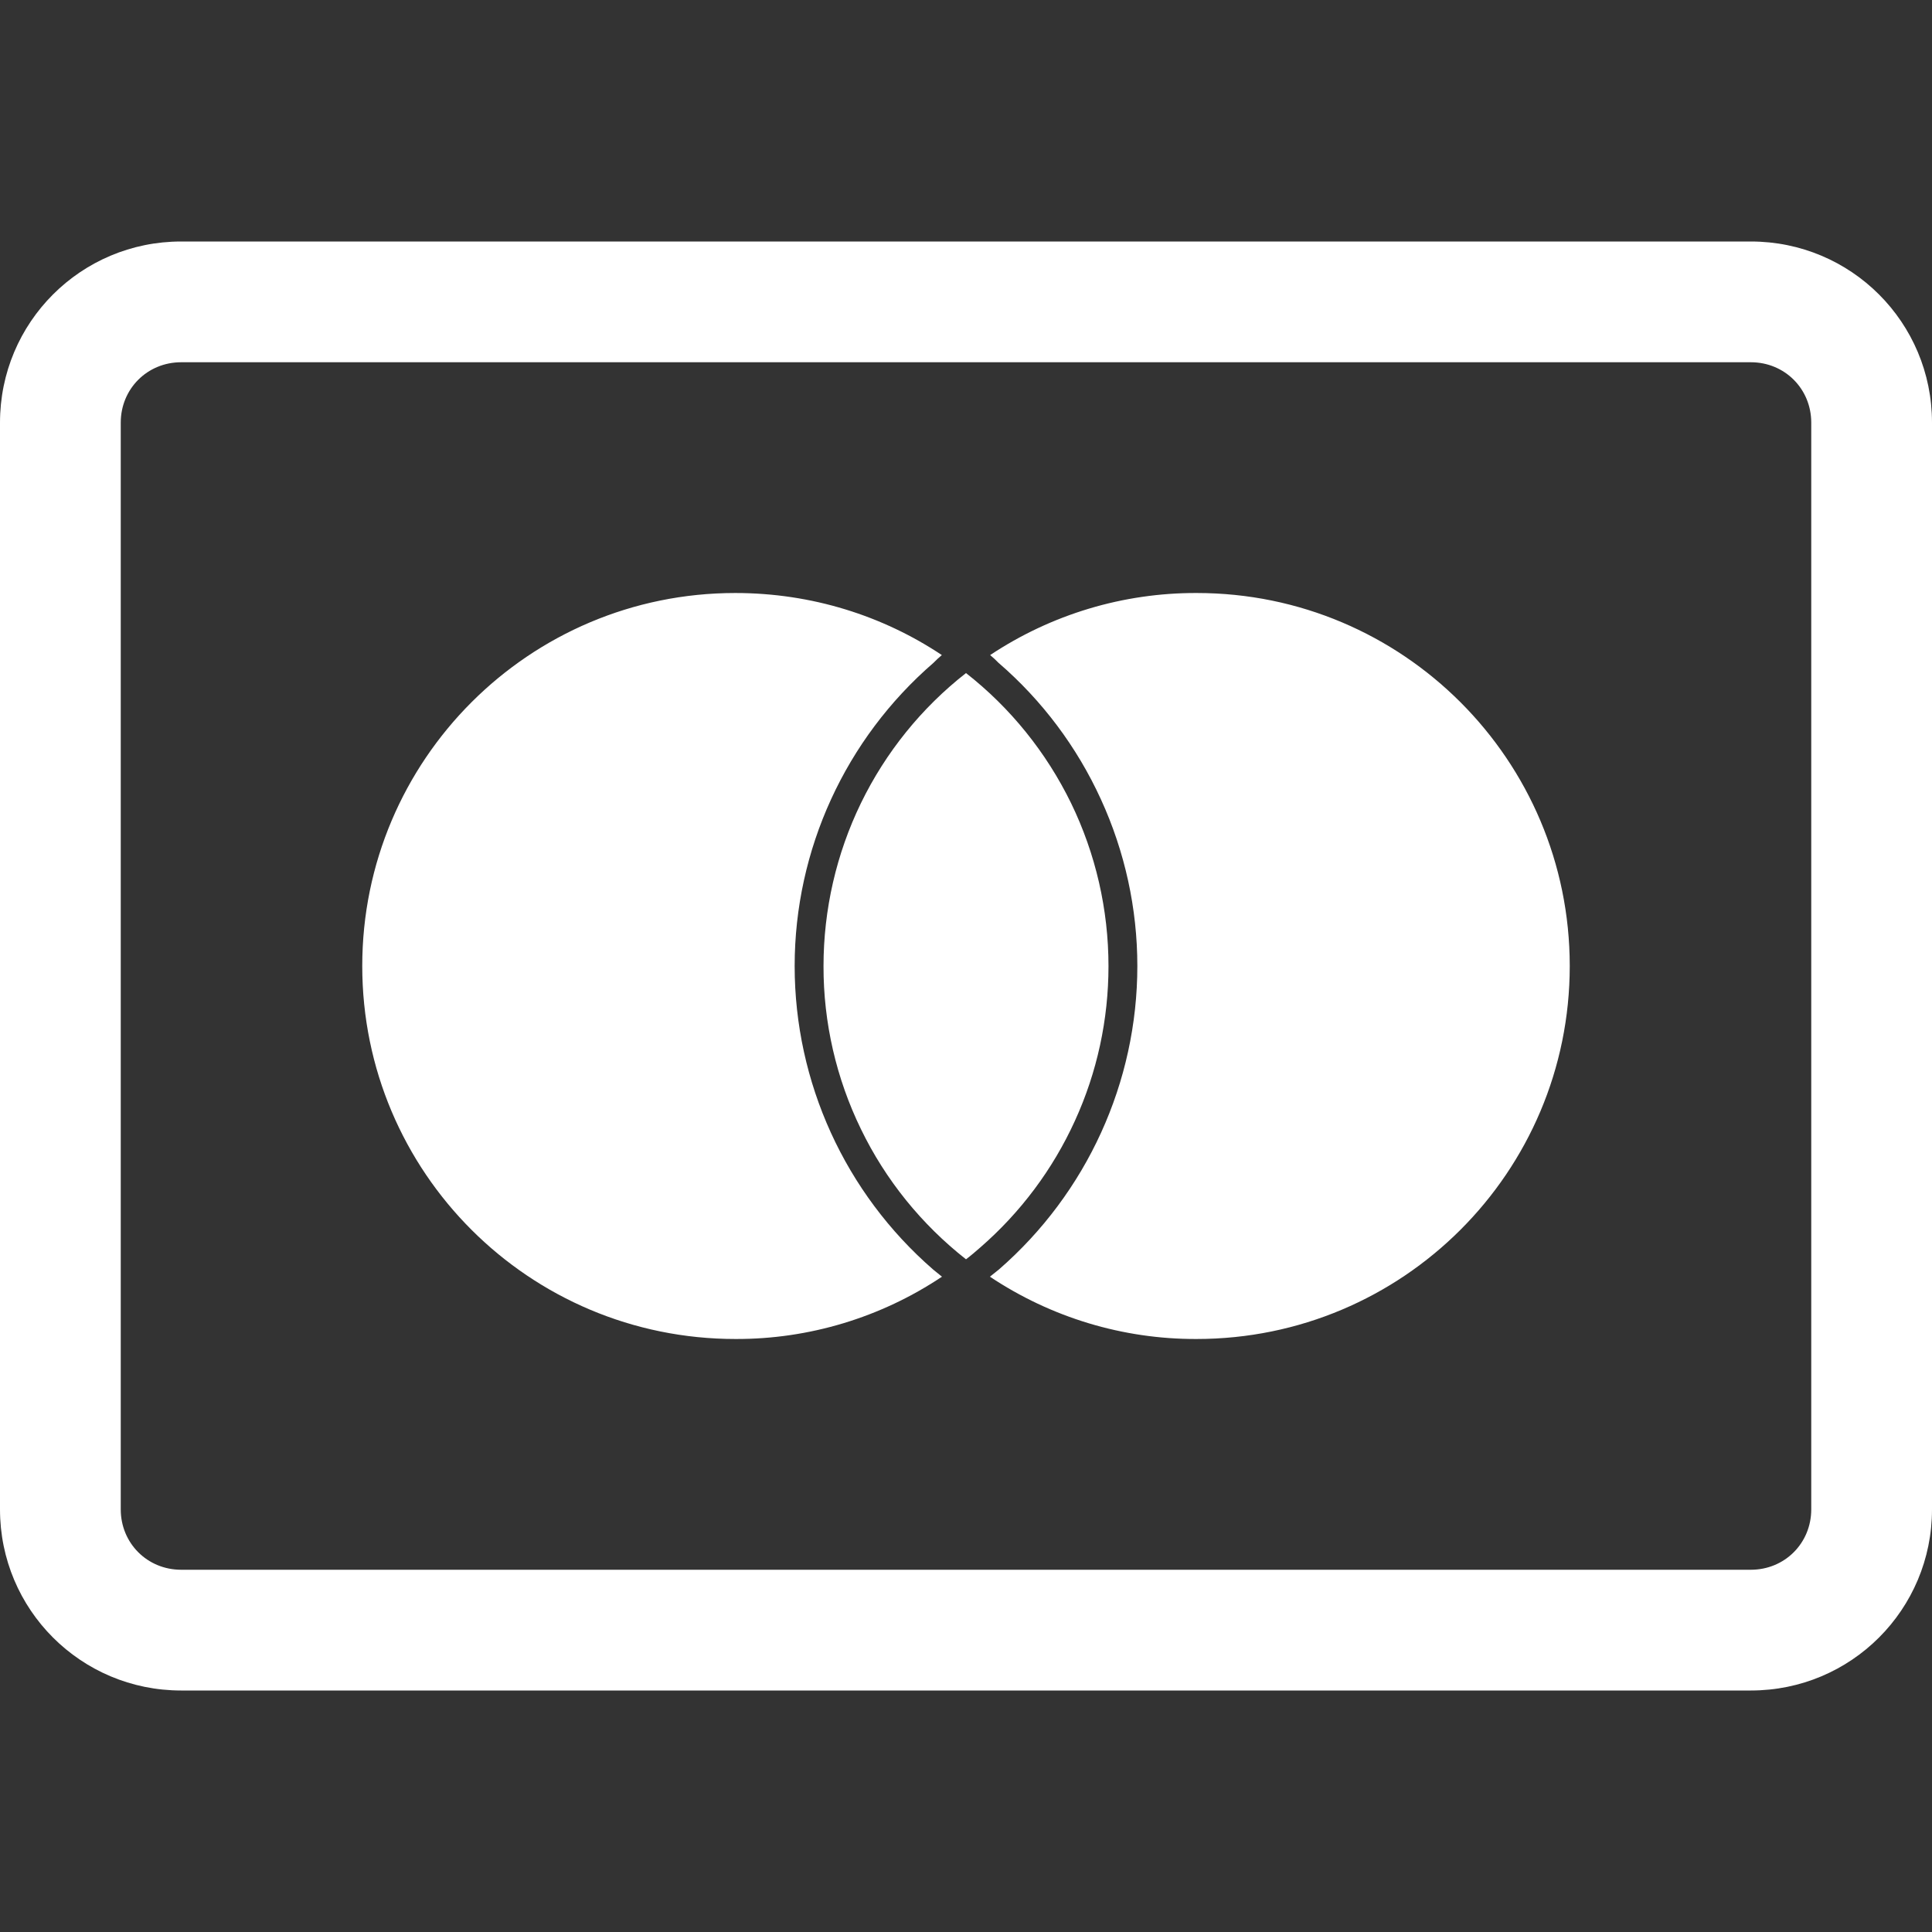 <svg width="16" height="16" viewBox="0 0 16 16" fill="none" xmlns="http://www.w3.org/2000/svg">
<rect x="0" y="0" width="16" height="16" fill="#333333" stroke="none"/>
<g clip-path="url(#clip0_420_21)">
<path d="M14.5 14H1.5C0.67 14 0 13.33 0 12.5V3.5C0 2.67 0.67 2 1.5 2H14.5C15.33 2 16 2.67 16 3.5V12.5C16 13.33 15.33 14 14.5 14ZM1.5 3C1.22 3 1 3.22 1 3.5V12.5C1 12.78 1.22 13 1.5 13H14.5C14.78 13 15 12.78 15 12.5V3.5C15 3.22 14.78 3 14.5 3H1.5Z" fill="white"/>
</g>
<path d="M7.727 10.513L7.801 10.573C7.295 10.911 6.7 11.091 6.091 11.089C4.383 11.089 3 9.708 3 8C3 6.294 4.383 4.911 6.089 4.911C6.723 4.911 7.312 5.1 7.8 5.425C7.776 5.445 7.753 5.466 7.731 5.489C7.001 6.12 6.581 7.037 6.581 8C6.581 8.964 6.999 9.88 7.727 10.513H7.727ZM9.911 4.911C9.302 4.909 8.707 5.088 8.2 5.425C8.225 5.446 8.249 5.468 8.269 5.489C8.63 5.8 8.919 6.186 9.117 6.619C9.316 7.053 9.419 7.524 9.419 8C9.419 8.962 9.001 9.879 8.273 10.513C8.248 10.533 8.223 10.553 8.198 10.573C8.705 10.911 9.3 11.091 9.909 11.089C11.616 11.089 13 9.708 13 8C13 6.294 11.617 4.911 9.911 4.911ZM8 5.574C7.632 5.862 7.335 6.23 7.13 6.651C6.926 7.071 6.82 7.533 6.82 8.001C6.819 8.468 6.925 8.93 7.13 9.351C7.334 9.772 7.632 10.14 8 10.429C8.041 10.398 8.078 10.366 8.117 10.332C8.451 10.042 8.719 9.684 8.902 9.282C9.086 8.88 9.18 8.443 9.18 8.001C9.18 7.533 9.074 7.071 8.87 6.651C8.665 6.231 8.368 5.862 8 5.574Z" fill="white"/>
<defs>
<clipPath id="clip0_420_21">
<rect width="16" height="16" fill="white"/>
</clipPath>
</defs>
</svg>
